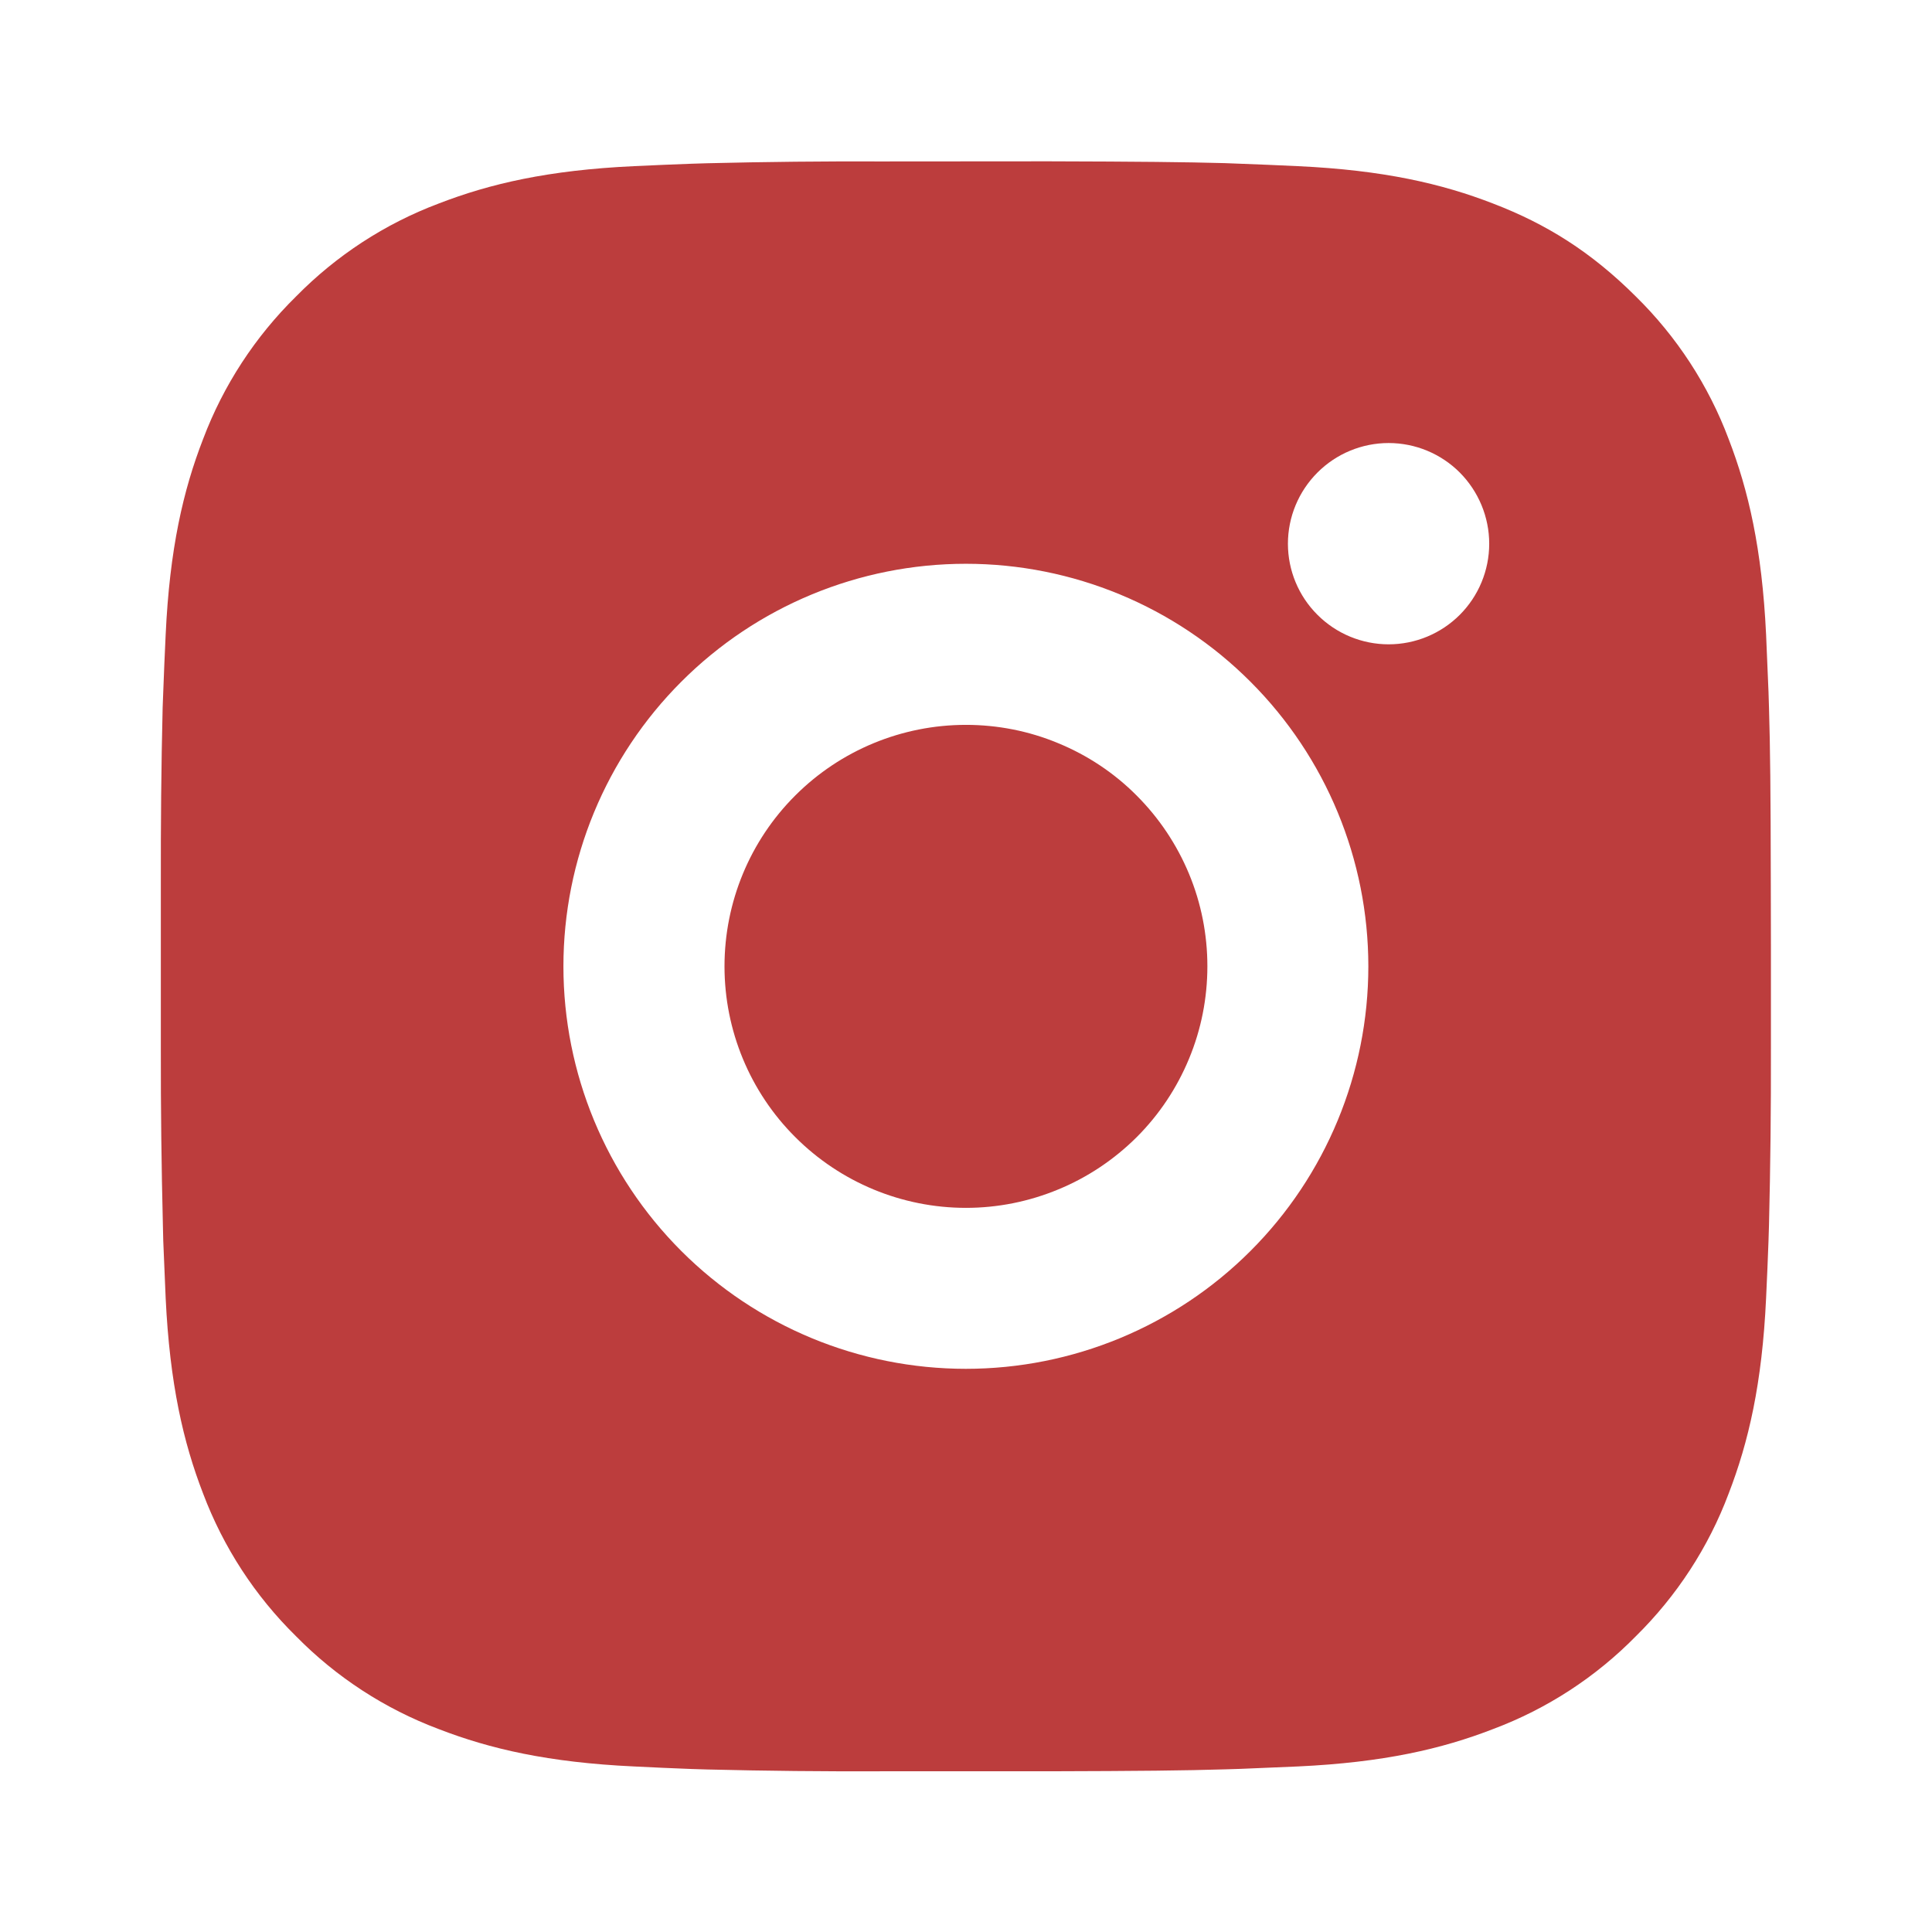 <?xml version="1.0" encoding="UTF-8"?> <svg xmlns="http://www.w3.org/2000/svg" width="16" height="16" viewBox="0 0 16 16" fill="none"><path d="M8.684 1.336C9.434 1.338 9.815 1.342 10.144 1.351L10.273 1.356C10.422 1.361 10.57 1.368 10.748 1.376C11.457 1.409 11.941 1.521 12.366 1.686C12.806 1.855 13.176 2.085 13.547 2.455C13.886 2.788 14.149 3.191 14.316 3.636C14.48 4.061 14.592 4.545 14.626 5.255C14.634 5.432 14.64 5.579 14.646 5.729L14.65 5.859C14.66 6.187 14.664 6.567 14.665 7.317L14.666 7.815V8.688C14.667 9.174 14.662 9.66 14.65 10.147L14.646 10.276C14.641 10.426 14.634 10.573 14.626 10.751C14.593 11.461 14.48 11.944 14.316 12.369C14.149 12.814 13.886 13.217 13.547 13.551C13.214 13.89 12.811 14.152 12.366 14.319C11.941 14.484 11.457 14.596 10.748 14.629L10.273 14.649L10.144 14.653C9.815 14.663 9.434 14.667 8.684 14.669L8.187 14.669H7.314C6.828 14.671 6.341 14.666 5.855 14.654L5.726 14.65C5.567 14.644 5.409 14.637 5.251 14.629C4.542 14.596 4.058 14.484 3.632 14.319C3.188 14.152 2.785 13.89 2.452 13.551C2.112 13.217 1.85 12.814 1.682 12.369C1.518 11.945 1.406 11.461 1.372 10.751L1.352 10.276L1.349 10.147C1.337 9.66 1.331 9.174 1.332 8.688V7.317C1.331 6.831 1.335 6.345 1.347 5.859L1.352 5.729C1.357 5.579 1.364 5.432 1.372 5.255C1.405 4.545 1.517 4.061 1.682 3.636C1.85 3.191 2.113 2.788 2.452 2.455C2.785 2.116 3.188 1.853 3.632 1.686C4.058 1.521 4.541 1.409 5.251 1.376C5.428 1.368 5.576 1.361 5.726 1.356L5.855 1.352C6.341 1.34 6.827 1.335 7.314 1.337L8.684 1.336ZM7.999 4.669C7.115 4.669 6.267 5.02 5.642 5.646C5.017 6.271 4.666 7.119 4.666 8.003C4.666 8.887 5.017 9.735 5.642 10.36C6.267 10.985 7.115 11.336 7.999 11.336C8.883 11.336 9.731 10.985 10.356 10.36C10.981 9.735 11.332 8.887 11.332 8.003C11.332 7.119 10.981 6.271 10.356 5.646C9.731 5.02 8.883 4.669 7.999 4.669ZM7.999 6.003C8.262 6.003 8.522 6.054 8.764 6.155C9.007 6.255 9.228 6.402 9.413 6.588C9.599 6.774 9.746 6.994 9.847 7.237C9.948 7.48 9.999 7.74 9.999 8.002C9.999 8.265 9.948 8.525 9.847 8.768C9.747 9.01 9.6 9.231 9.414 9.417C9.228 9.602 9.008 9.75 8.765 9.85C8.522 9.951 8.262 10.003 8 10.003C7.469 10.003 6.961 9.792 6.586 9.417C6.21 9.042 6 8.533 6 8.003C6 7.472 6.21 6.963 6.586 6.588C6.961 6.213 7.469 6.003 8 6.003M11.5 3.669C11.279 3.669 11.067 3.757 10.911 3.913C10.754 4.07 10.666 4.282 10.666 4.503C10.666 4.724 10.754 4.936 10.911 5.092C11.067 5.248 11.279 5.336 11.5 5.336C11.721 5.336 11.933 5.248 12.089 5.092C12.245 4.936 12.333 4.724 12.333 4.503C12.333 4.282 12.245 4.07 12.089 3.913C11.933 3.757 11.721 3.669 11.5 3.669Z" fill="#BC3D3D"></path></svg> 